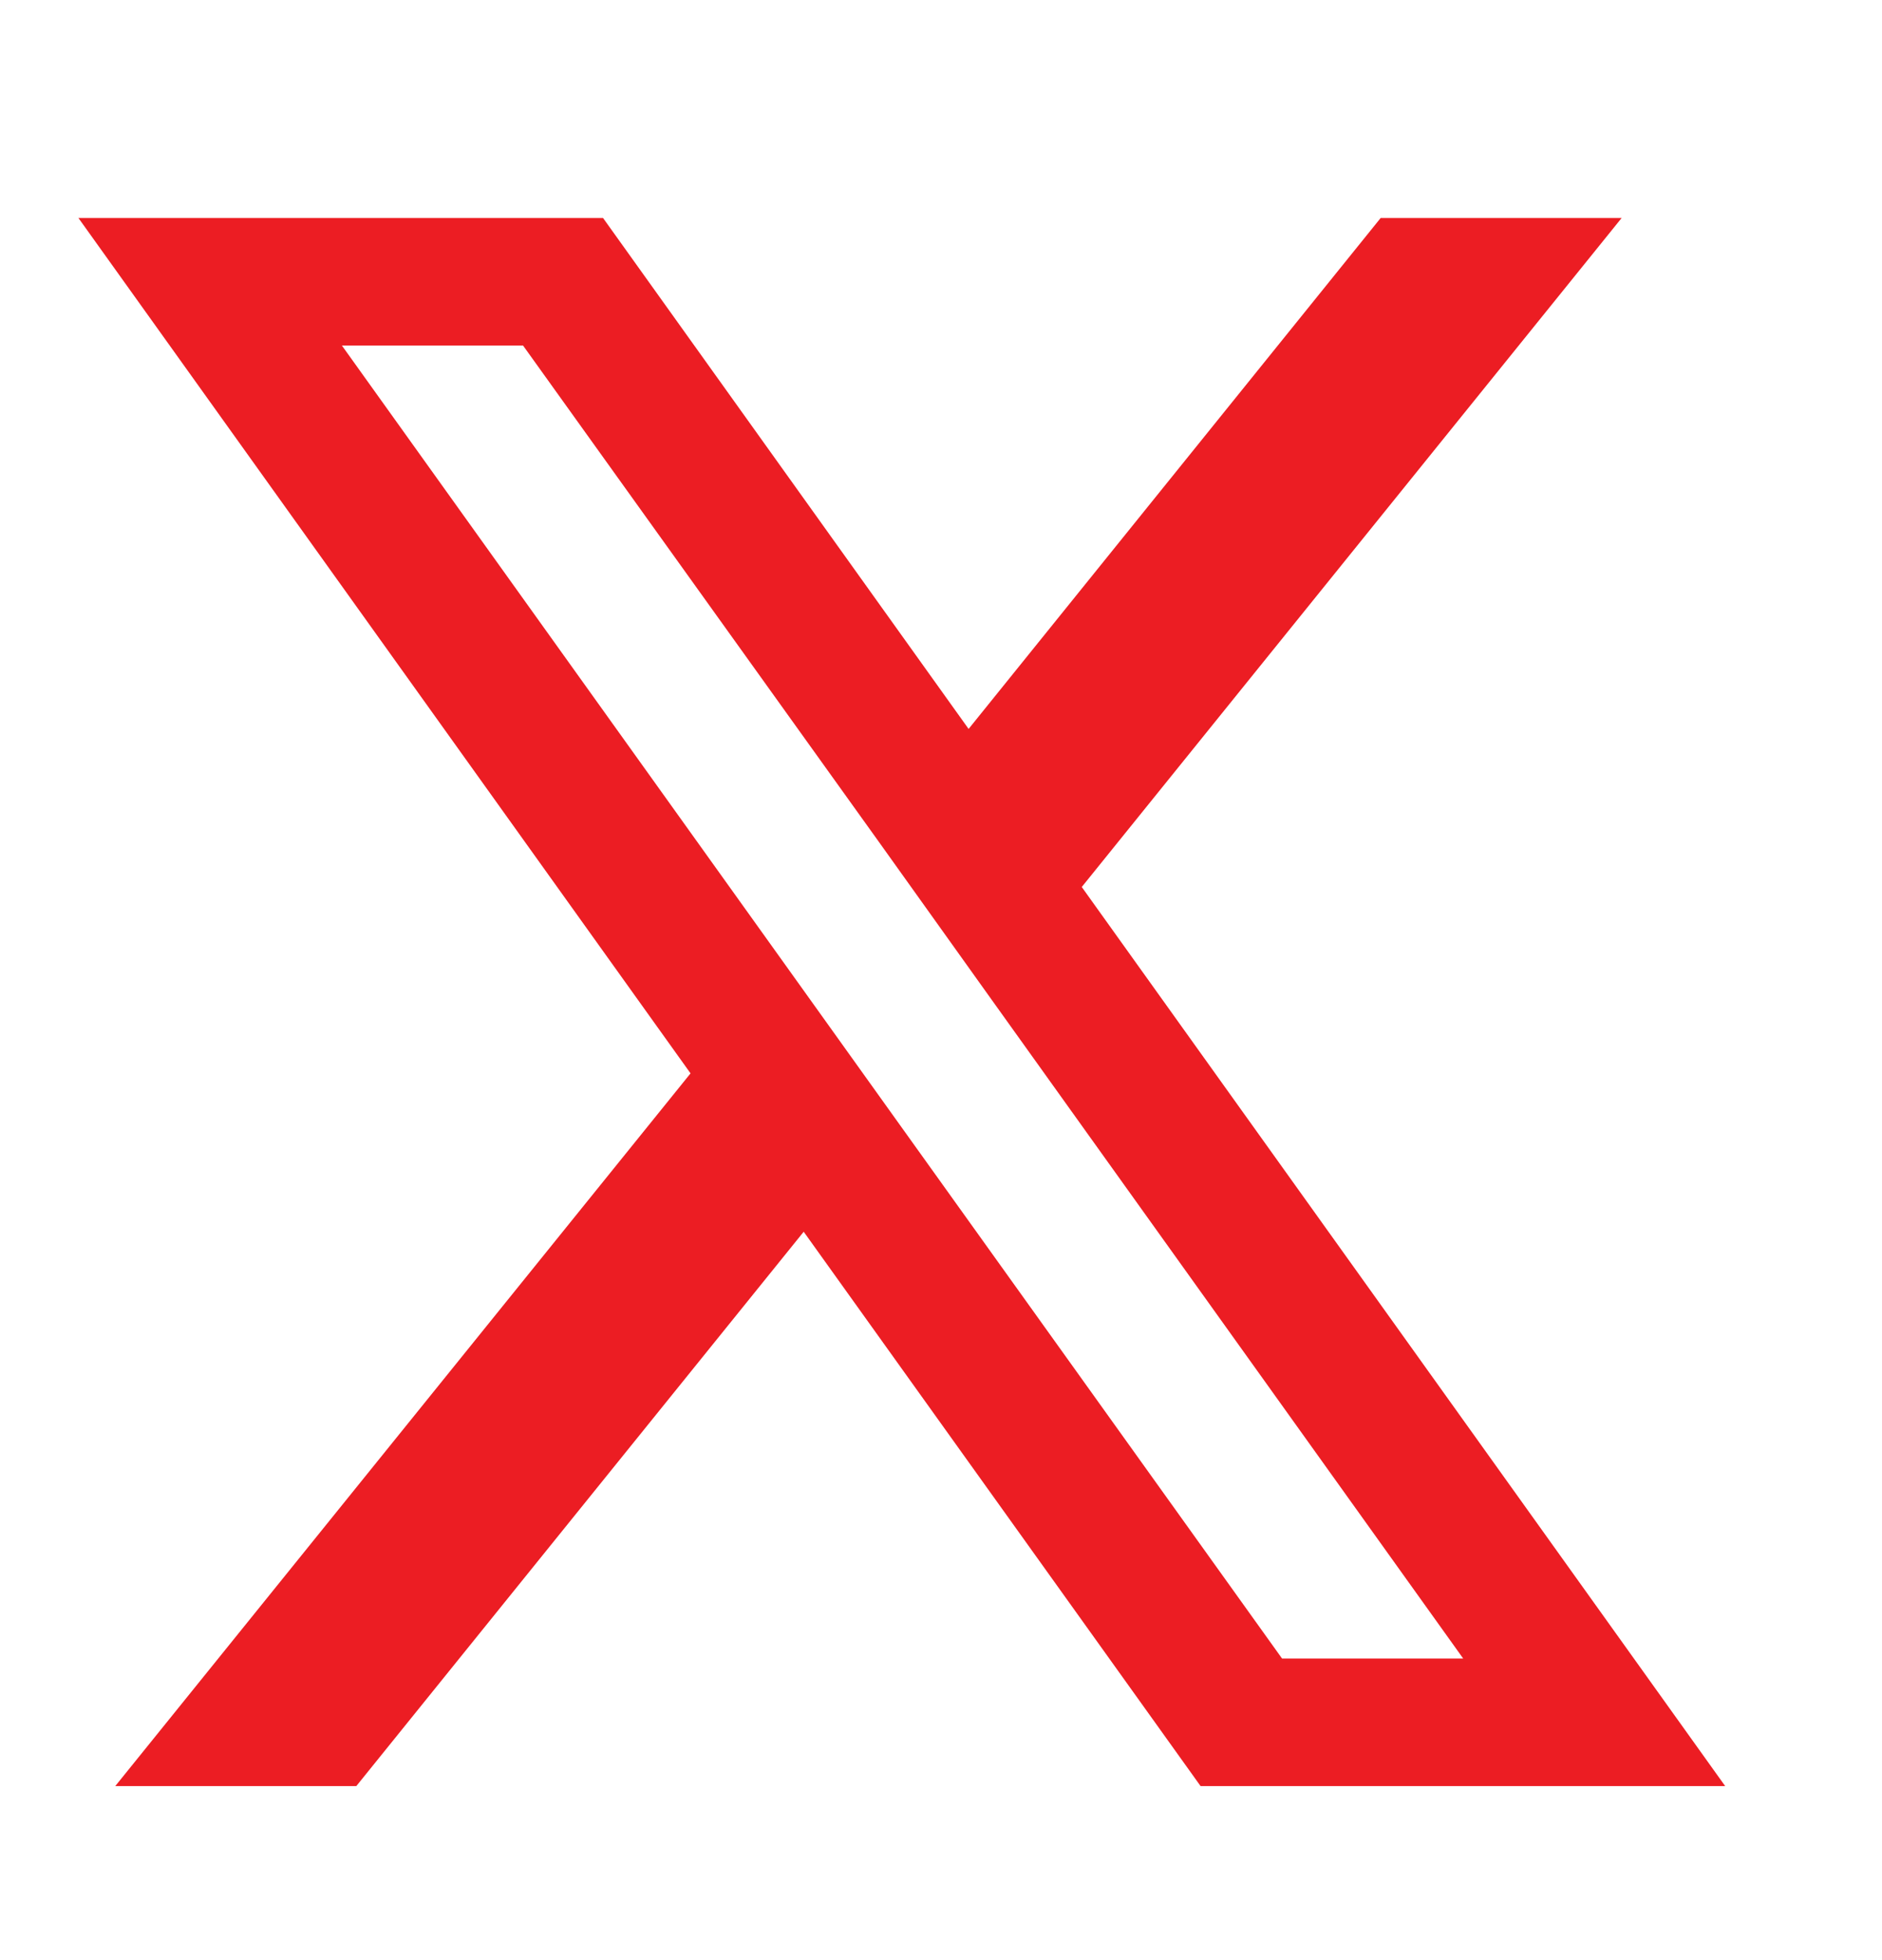 <svg width="24" height="25" viewBox="0 0 24 25" fill="none" xmlns="http://www.w3.org/2000/svg">
<path d="M13.795 11.313L20.68 2.78H17.607L12.352 9.297L7.69 2.78H1L8.806 13.69L1.47 22.78H4.544L10.249 15.71L15.31 22.78H22L13.795 11.313ZM11.415 14.263L9.97 12.244L4.36 4.407H6.67L11.198 10.724L12.641 12.744L18.659 21.153H16.349L11.415 14.263Z" fill="#EC1D23"/>
</svg>
